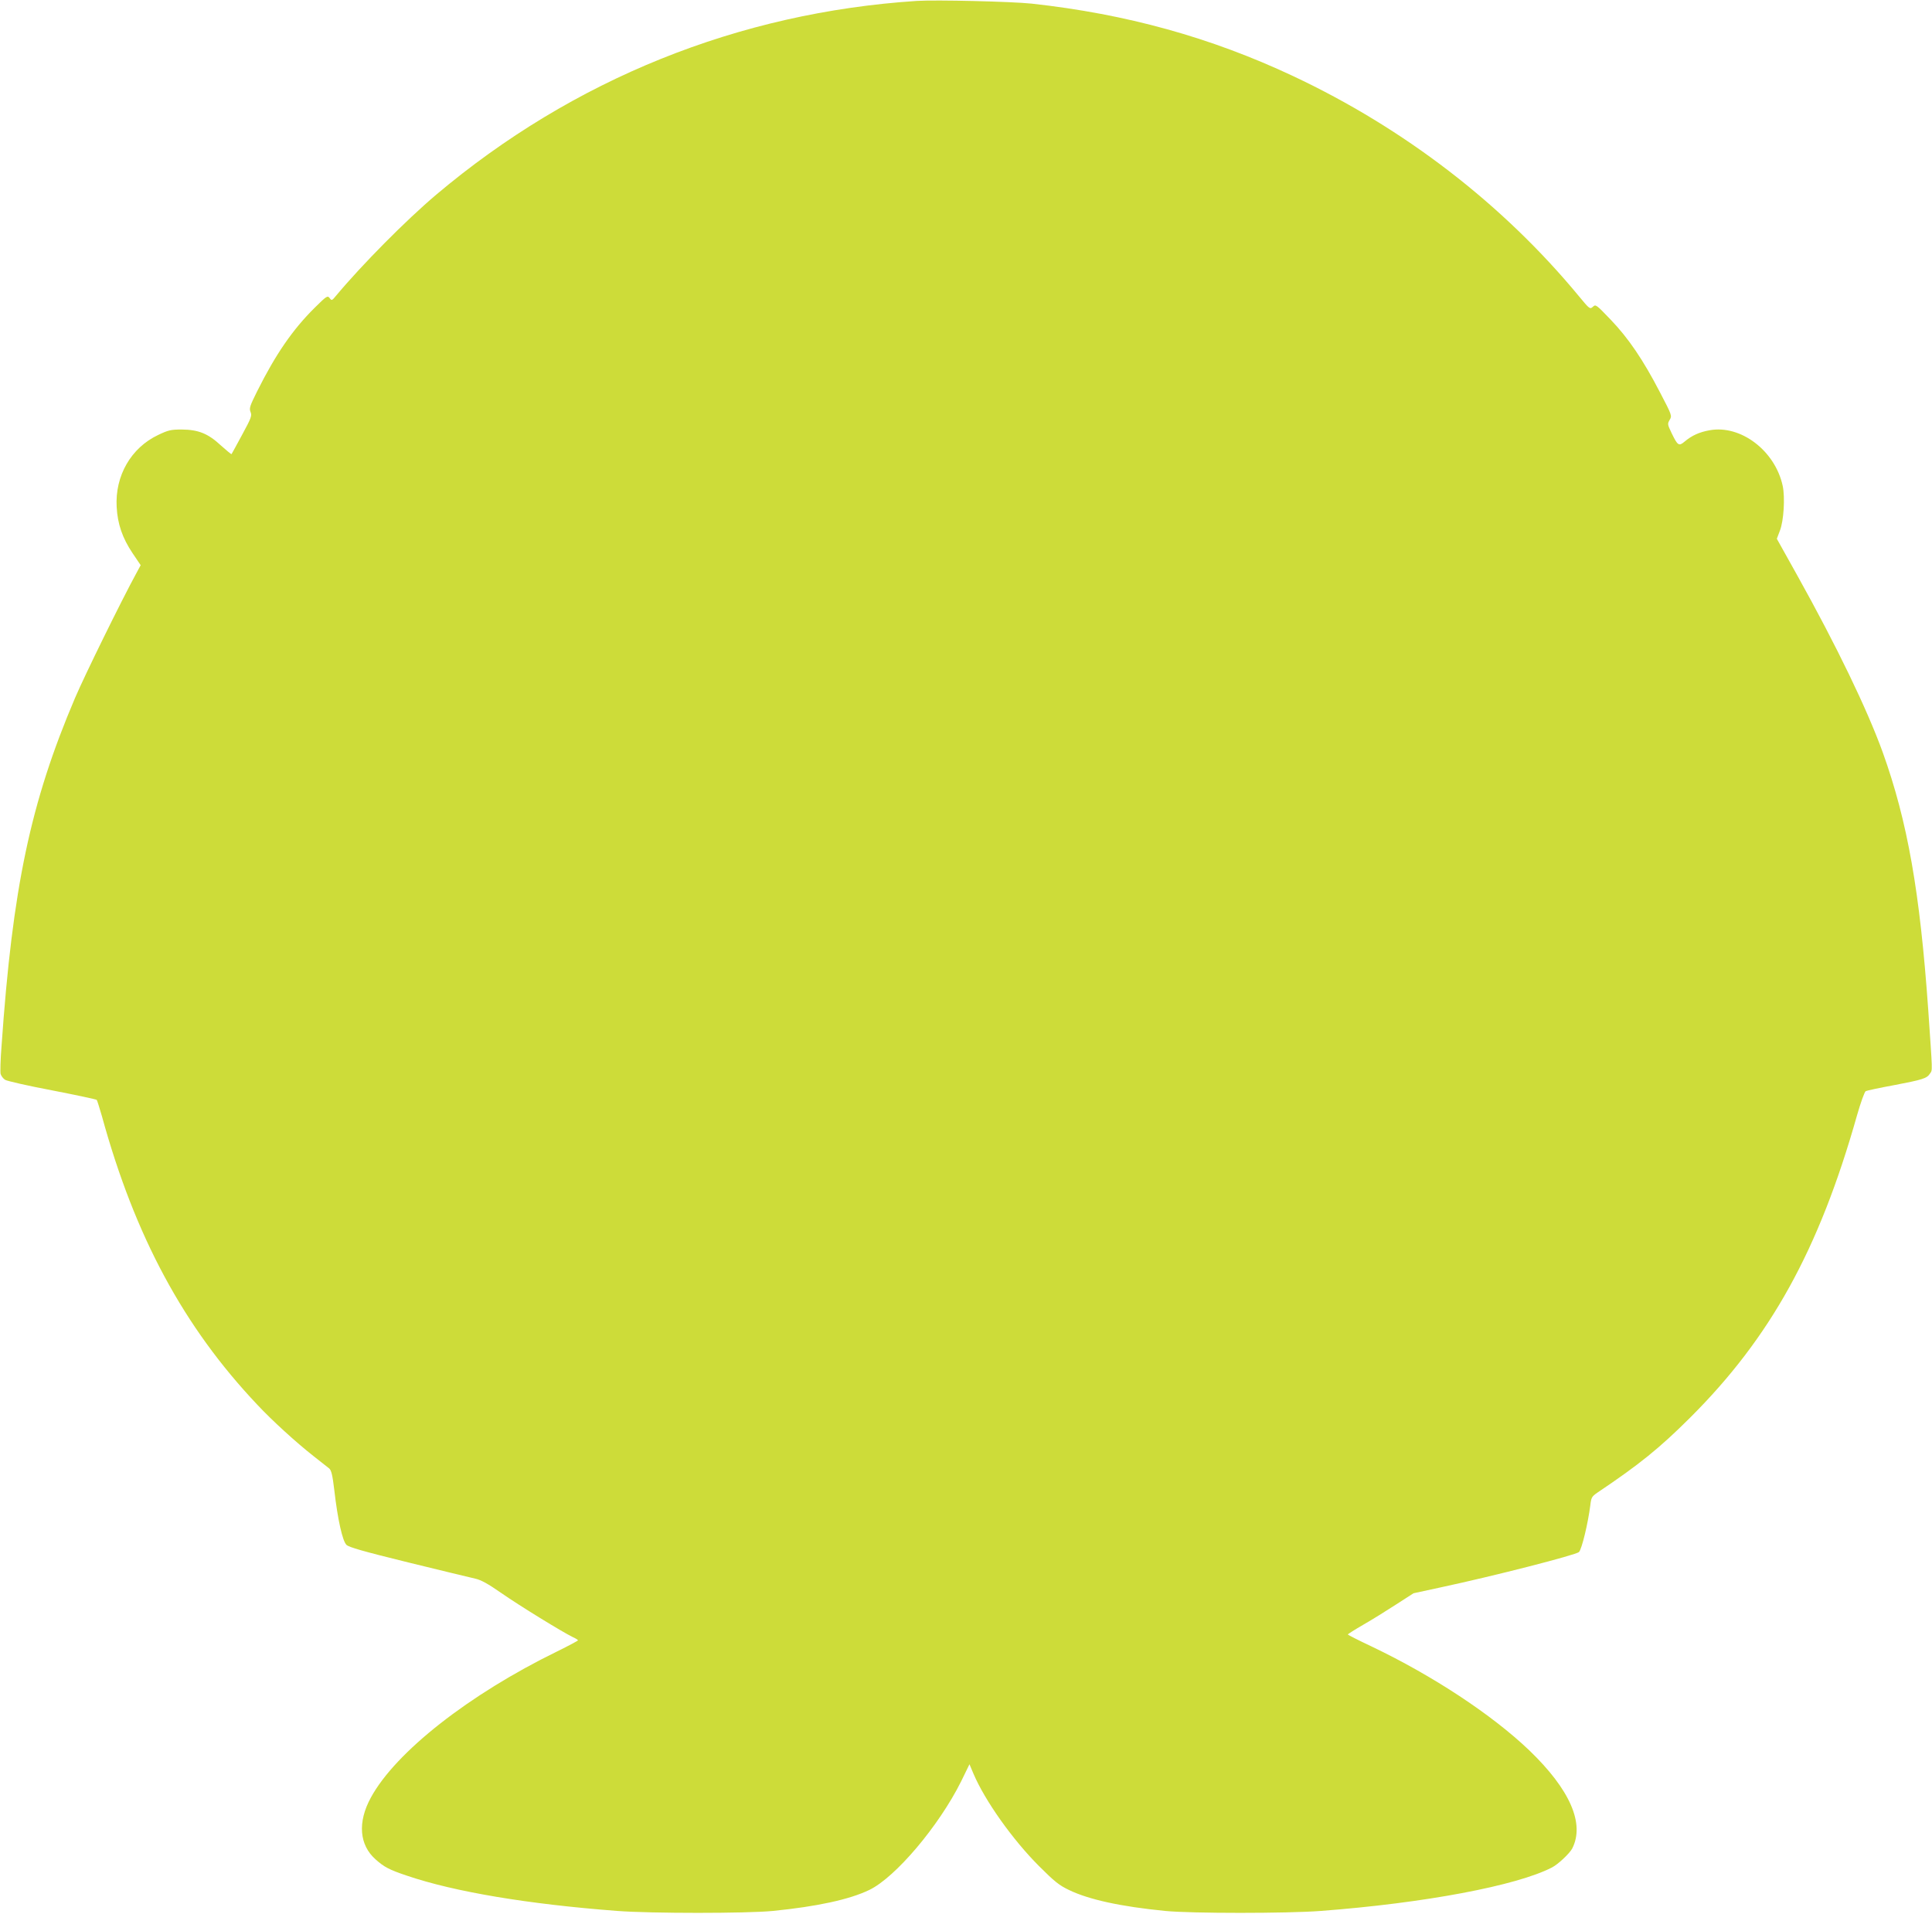 <?xml version="1.0" standalone="no"?>
<!DOCTYPE svg PUBLIC "-//W3C//DTD SVG 20010904//EN"
 "http://www.w3.org/TR/2001/REC-SVG-20010904/DTD/svg10.dtd">
<svg version="1.0" xmlns="http://www.w3.org/2000/svg"
 width="1280pt" height="1268pt" viewBox="0 0 1280 1268"
 preserveAspectRatio="xMidYMid meet">
<g transform="translate(0,1268) scale(0.1,-0.1)"
fill="#cddc39" stroke="none">
<path d="M6075 12674 c-1182 -77 -2278 -519 -3185 -1284 -201 -170 -493 -465
-664 -670 -27 -33 -29 -33 -42 -15 -14 18 -19 15 -100 -65 -145 -144 -257
-306 -380 -552 -49 -99 -54 -113 -44 -138 10 -24 5 -39 -56 -151 -37 -68 -68
-126 -70 -128 -2 -2 -33 24 -70 57 -86 80 -150 105 -260 106 -72 0 -89 -4
-156 -36 -180 -85 -287 -271 -275 -478 6 -112 38 -205 105 -305 l54 -80 -27
-50 c-101 -185 -344 -680 -408 -830 -295 -693 -414 -1256 -487 -2309 -7 -87
-9 -169 -6 -182 4 -13 17 -31 30 -39 13 -8 153 -40 312 -70 159 -31 291 -59
295 -63 3 -4 18 -52 34 -107 219 -798 542 -1397 1029 -1912 97 -104 256 -249
373 -341 47 -37 94 -74 104 -82 14 -12 22 -43 34 -145 22 -192 54 -335 80
-361 16 -16 110 -43 411 -117 214 -52 413 -101 442 -107 40 -9 85 -34 174 -96
119 -83 404 -258 472 -291 20 -9 36 -19 35 -22 0 -3 -62 -36 -137 -73 -584
-285 -1071 -667 -1235 -969 -89 -163 -77 -314 32 -410 56 -50 90 -68 206 -107
318 -108 804 -189 1395 -234 223 -17 857 -17 1030 0 292 29 509 76 639 139
173 83 461 423 609 720 l55 113 27 -64 c76 -178 258 -435 434 -611 102 -102
133 -127 198 -158 132 -64 344 -110 638 -139 173 -17 807 -17 1030 0 687 52
1298 167 1532 288 41 21 116 92 134 125 85 165 -14 391 -284 651 -248 237
-640 495 -1044 688 -87 41 -158 77 -158 80 0 3 46 32 103 65 56 32 154 93 217
134 l115 74 180 39 c360 77 896 215 916 234 19 19 60 191 75 308 6 53 10 60
46 85 280 188 412 295 614 496 533 531 855 1112 1107 2004 24 84 50 157 58
161 8 4 91 22 184 39 194 37 221 45 242 78 17 25 17 -1 -12 423 -55 780 -137
1247 -301 1704 -103 285 -305 704 -567 1174 l-135 242 20 53 c26 65 35 221 19
297 -50 233 -278 407 -485 369 -67 -12 -118 -35 -165 -75 -38 -32 -46 -27 -86
56 -28 58 -28 62 -13 88 16 27 16 29 -64 182 -112 216 -209 359 -327 482 -96
100 -99 103 -118 85 -19 -17 -22 -15 -92 70 -503 609 -1156 1112 -1894 1459
-547 257 -1105 411 -1732 480 -134 14 -632 26 -760 18z"/>
</g>
</svg>
